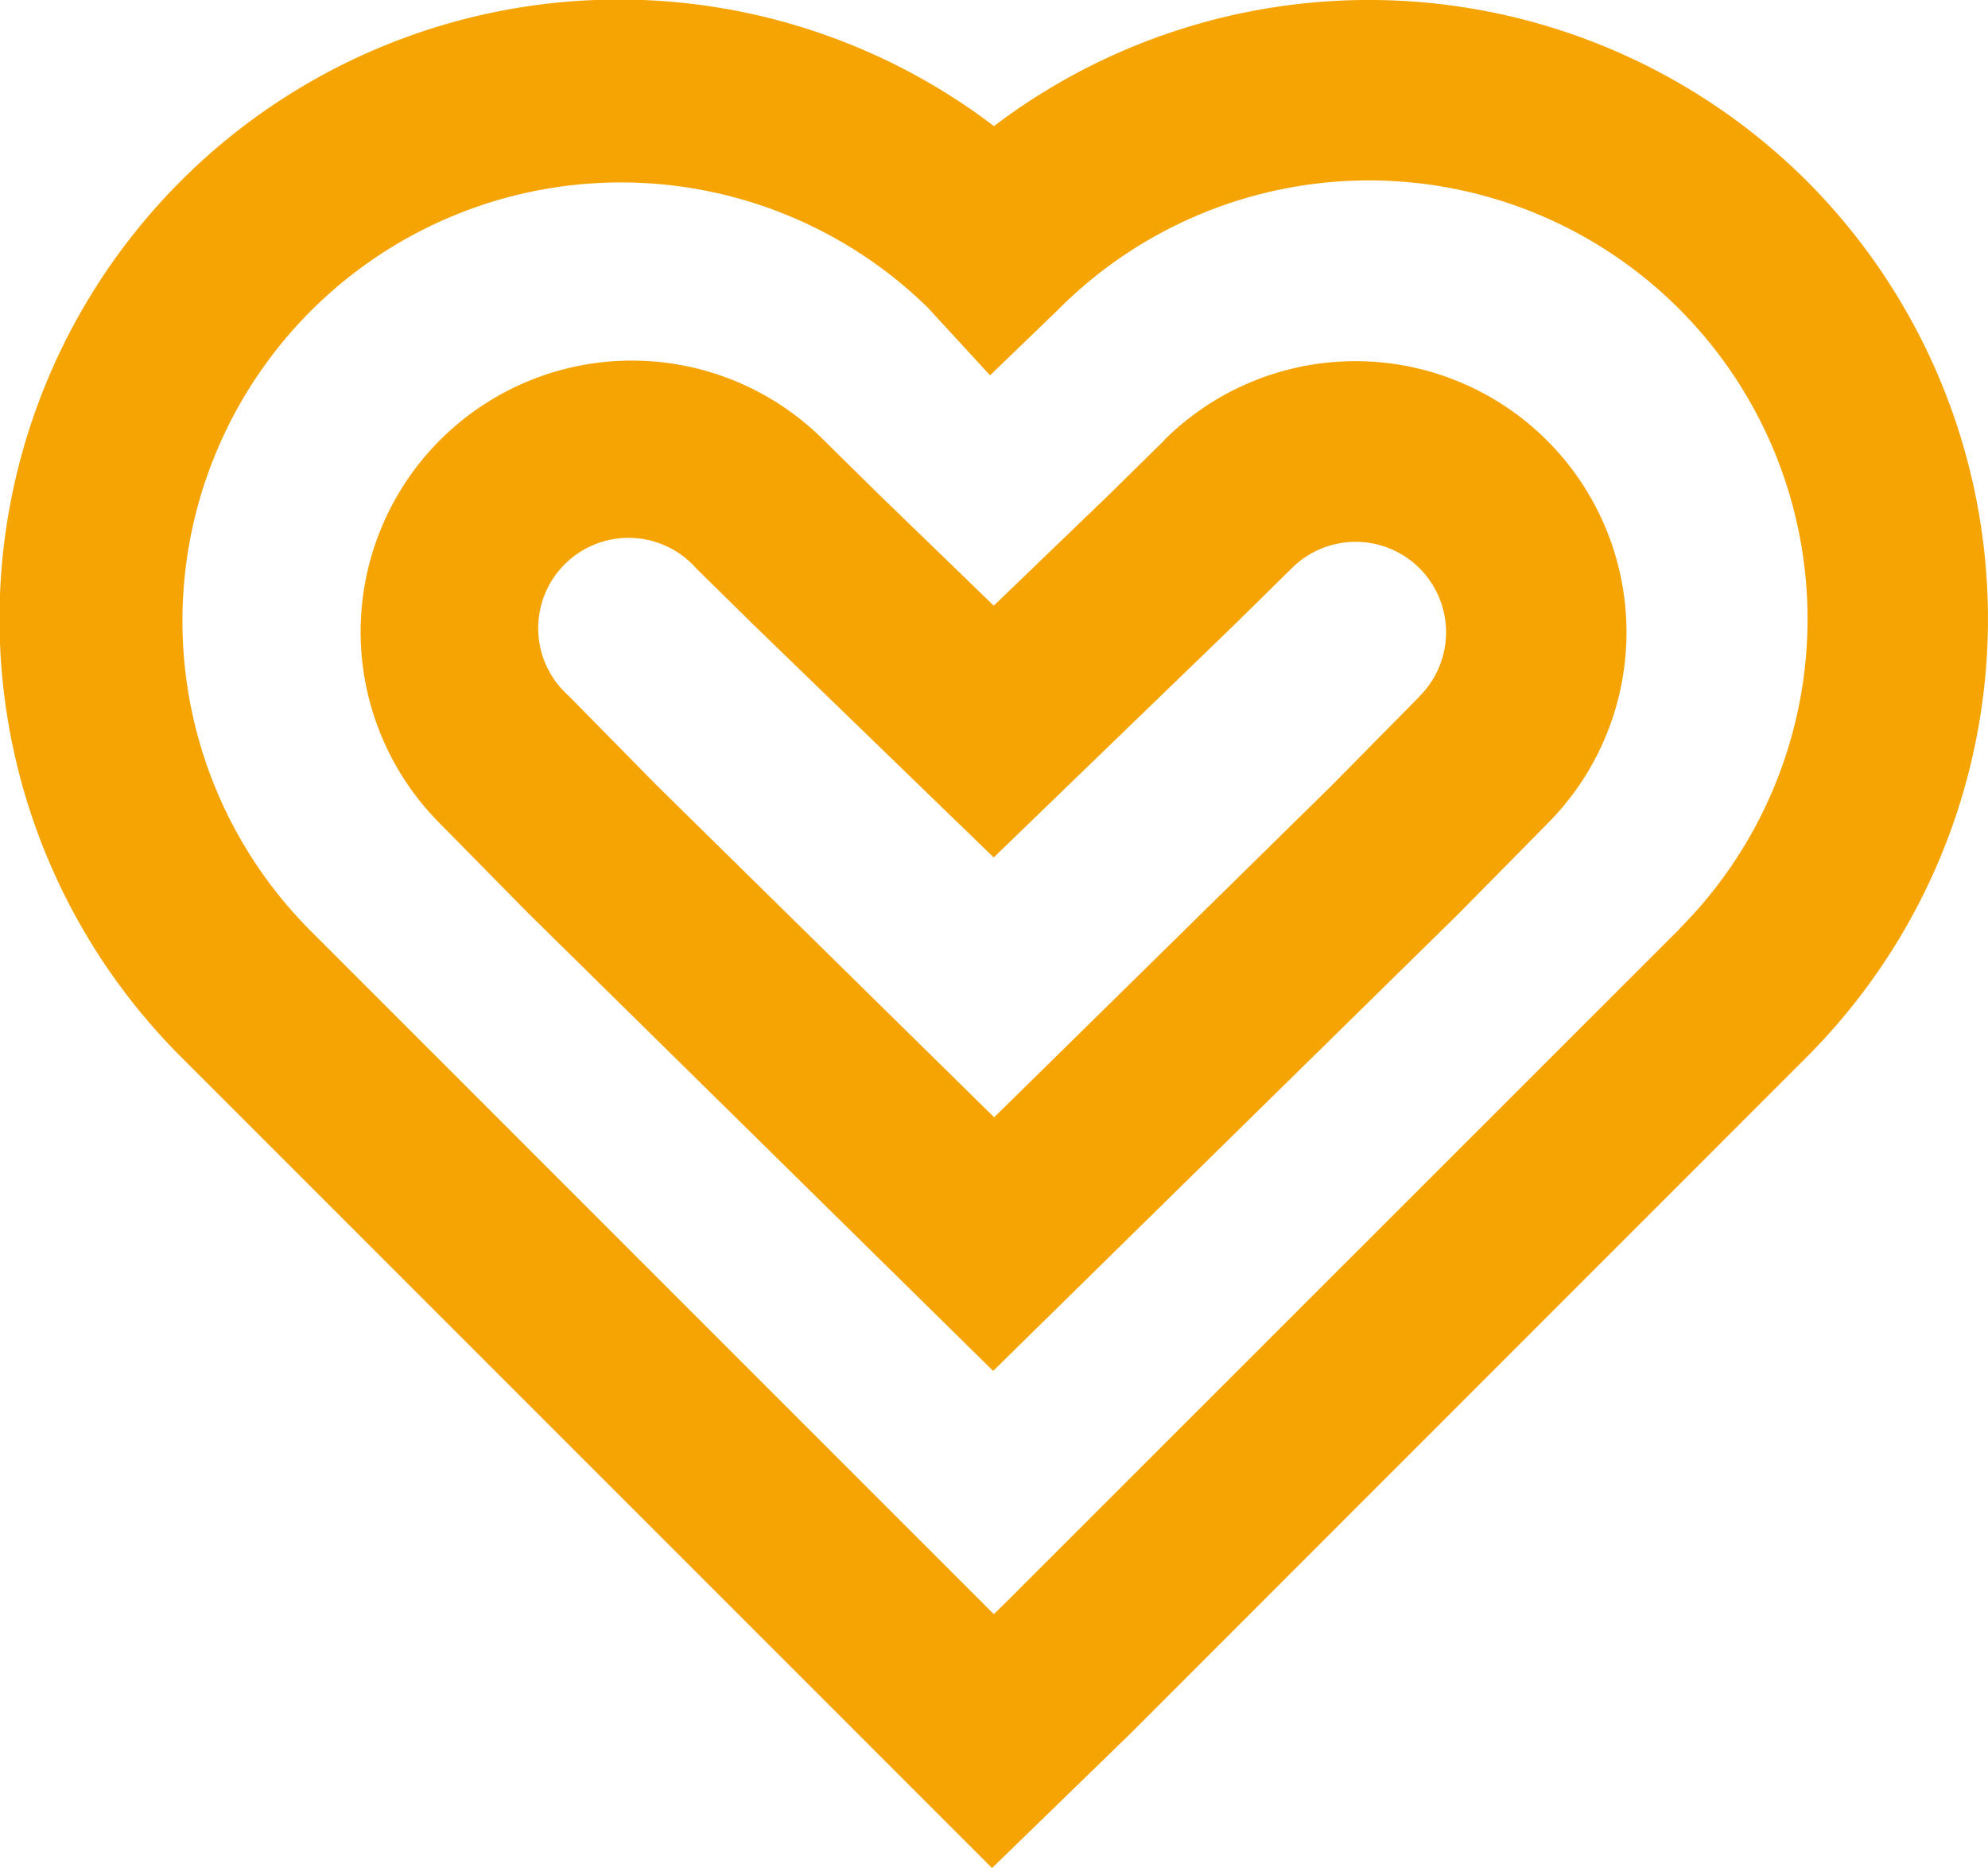 <svg xmlns="http://www.w3.org/2000/svg" viewBox="0 0 311.83 292.98" style="fill: #f6a403"><title>Header-inscription</title><g id="Calque_2" data-name="Calque 2"><g id="Layer_1" data-name="Layer 1"><path d="M283.42,28.4a97.29,97.29,0,0,0-127.51-8.62,97.14,97.14,0,0,0-127.51,146L155.61,293l21.47-20.86L283.42,165.77A97.25,97.25,0,0,0,283.42,28.4Zm-20,117.33L157.25,251.86l-1.36,1.32L48.45,145.73a68.79,68.79,0,0,1,97.08-97.48l9.77,10.62,10.45-10.08.34-.34a68.79,68.79,0,1,1,97.29,97.28Z" /><path d="M182.64,69.05l-8.77,8.63L155.88,95,138,77.69l-8.77-8.64A42.52,42.52,0,0,0,69,129.16l13.78,14,73,71.87,73-71.71,13.87-14.06a42.52,42.52,0,0,0-60.09-60.18Zm40,40.21-13.7,13.89-53,52.1-52.95-52.09-13.77-14a14.17,14.17,0,1,1,20-20l8.93,8.79,37.72,36.54L193.61,98l8.94-8.8.09-.09a14.17,14.17,0,1,1,20,20.12Z" /></g></g></svg>